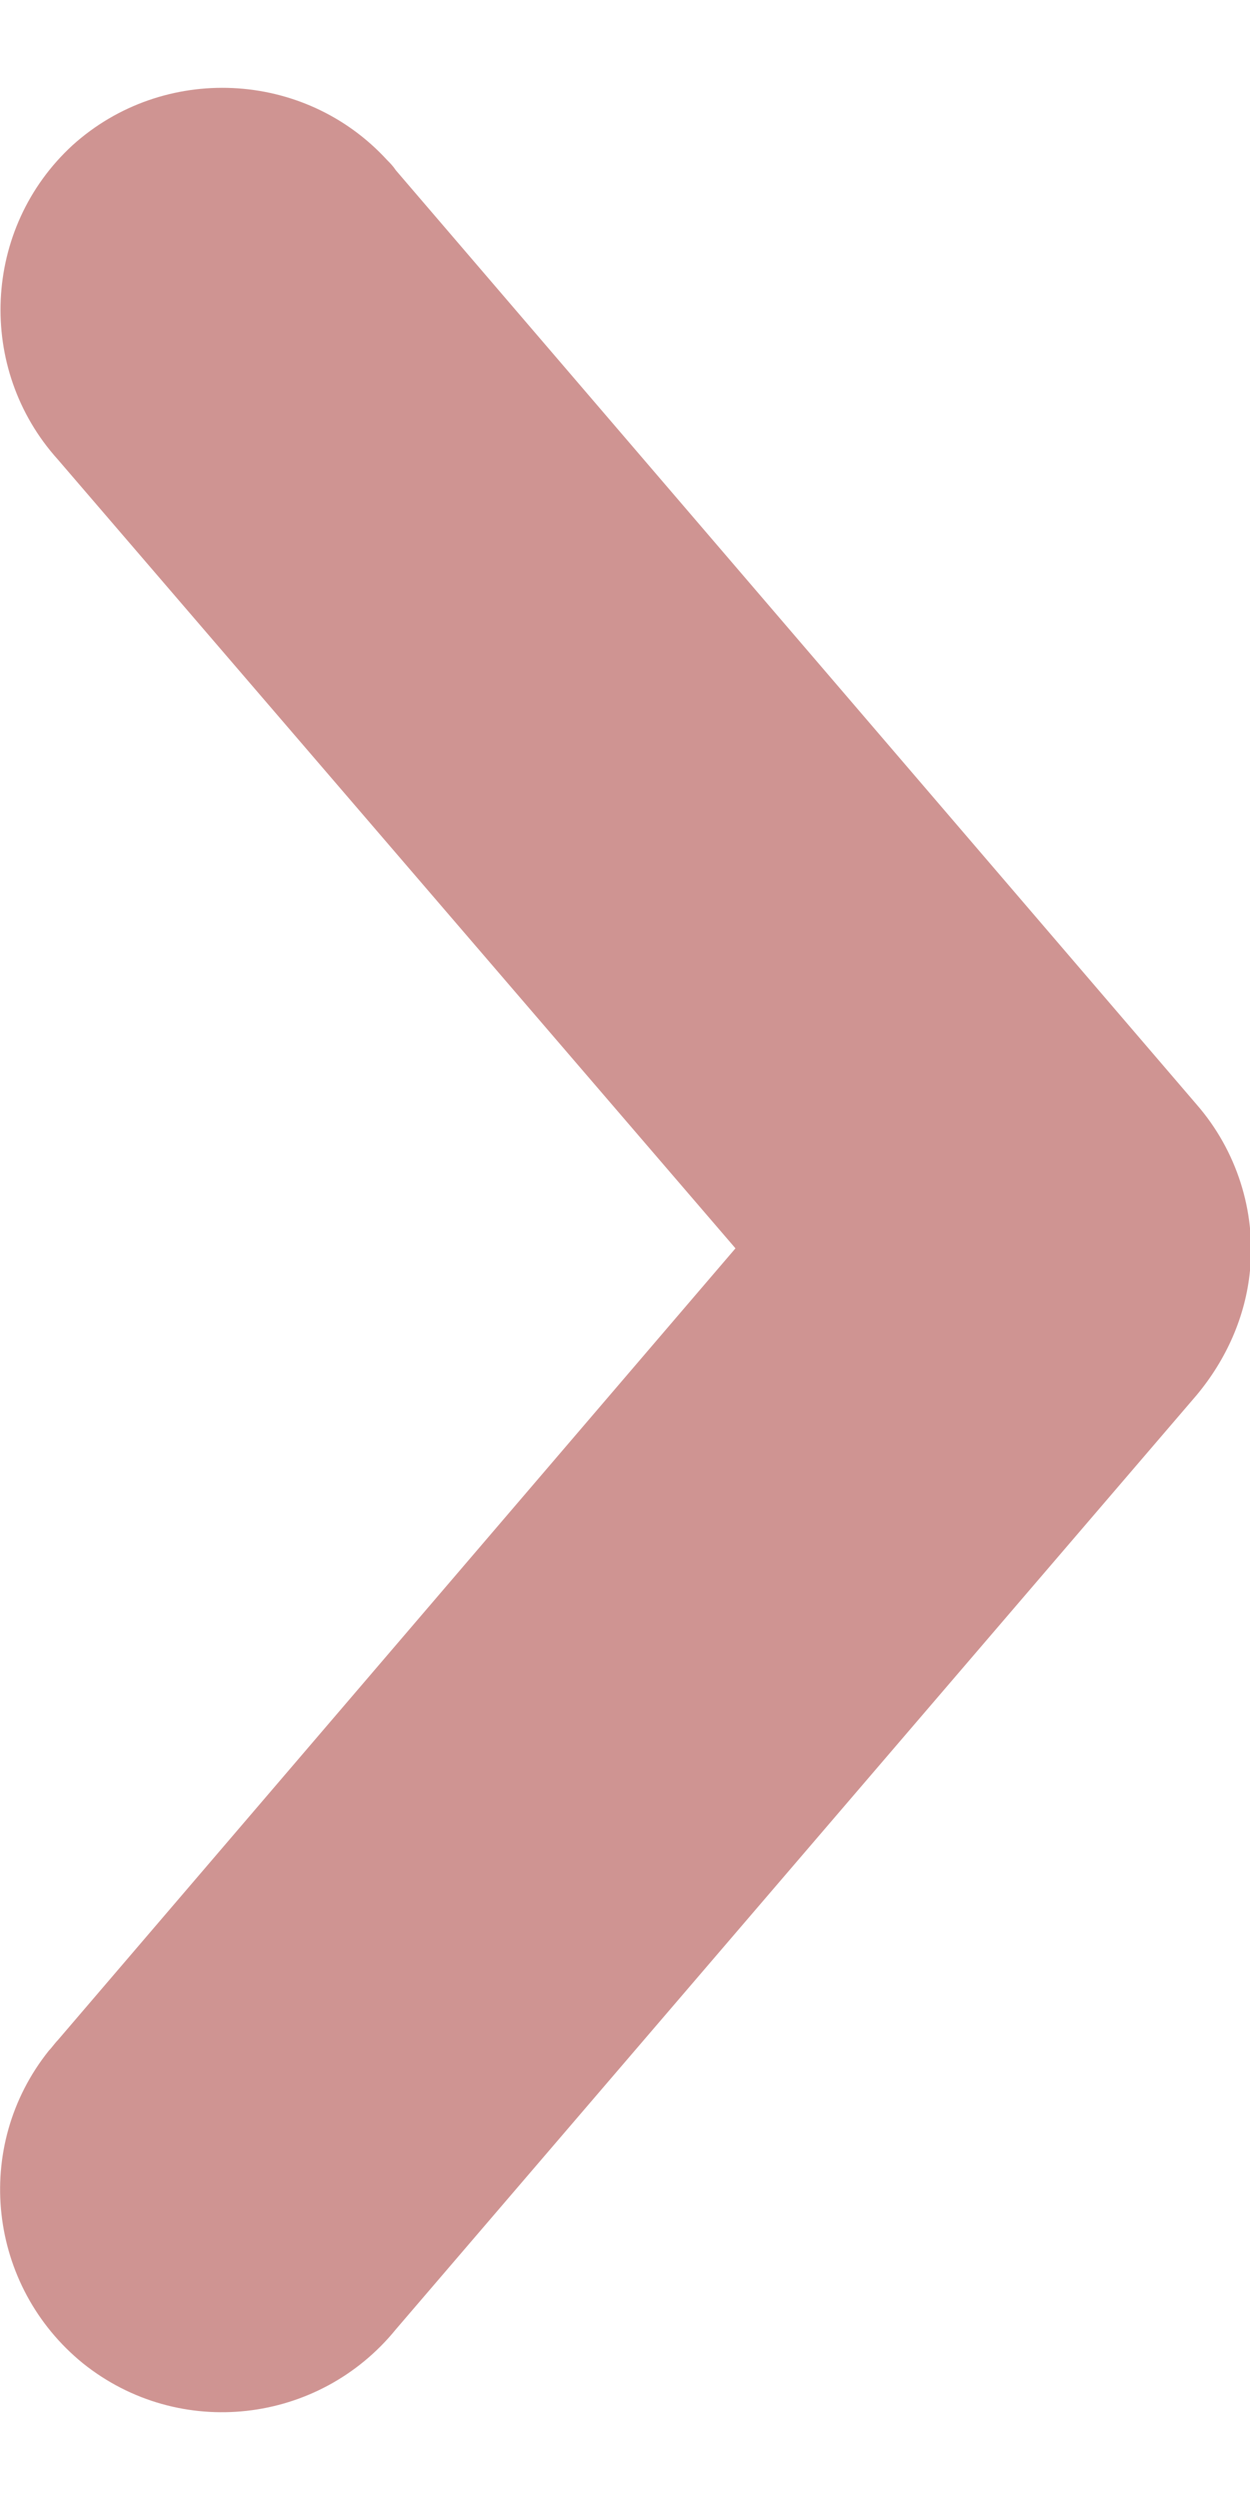 <?xml version="1.0" encoding="utf-8"?>
<!-- Generator: Adobe Illustrator 21.1.0, SVG Export Plug-In . SVG Version: 6.00 Build 0)  -->
<svg version="1.1"
	 id="图层_1" xmlns:cc="http://creativecommons.org/ns#" xmlns:dc="http://purl.org/dc/elements/1.1/" xmlns:inkscape="http://www.inkscape.org/namespaces/inkscape" xmlns:rdf="http://www.w3.org/1999/02/22-rdf-syntax-ns#" xmlns:sodipodi="http://sodipodi.sourceforge.net/DTD/sodipodi-0.dtd" xmlns:svg="http://www.w3.org/2000/svg"
	 xmlns="http://www.w3.org/2000/svg" xmlns:xlink="http://www.w3.org/1999/xlink" x="0px" y="0px" viewBox="0 0 84.3 156.7"
	 style="enable-background:new 0 0 84.3 156.7;" xml:space="preserve" width="6" height="12">
<g transform="translate(0,-952.362)">
	<path fill="#cf9492" d="M84.3,1032.1c0.4-4-0.9-8.1-3.6-11.2l-54-63c-0.2-0.3-0.4-0.5-0.6-0.7c-5.6-6.1-15.1-6.5-21.2-1c-6.1,5.6-6.5,15.1-1,21.2
		l45.7,53.2L3.9,1084c-0.2,0.2-0.4,0.5-0.6,0.7c-5.2,6.5-4.1,15.9,2.3,21.1c6.5,5.2,15.9,4.1,21.1-2.3l54-63
		C82.7,1038.1,84,1035.2,84.3,1032.1L84.3,1032.1z"/>
</g>
</svg>
